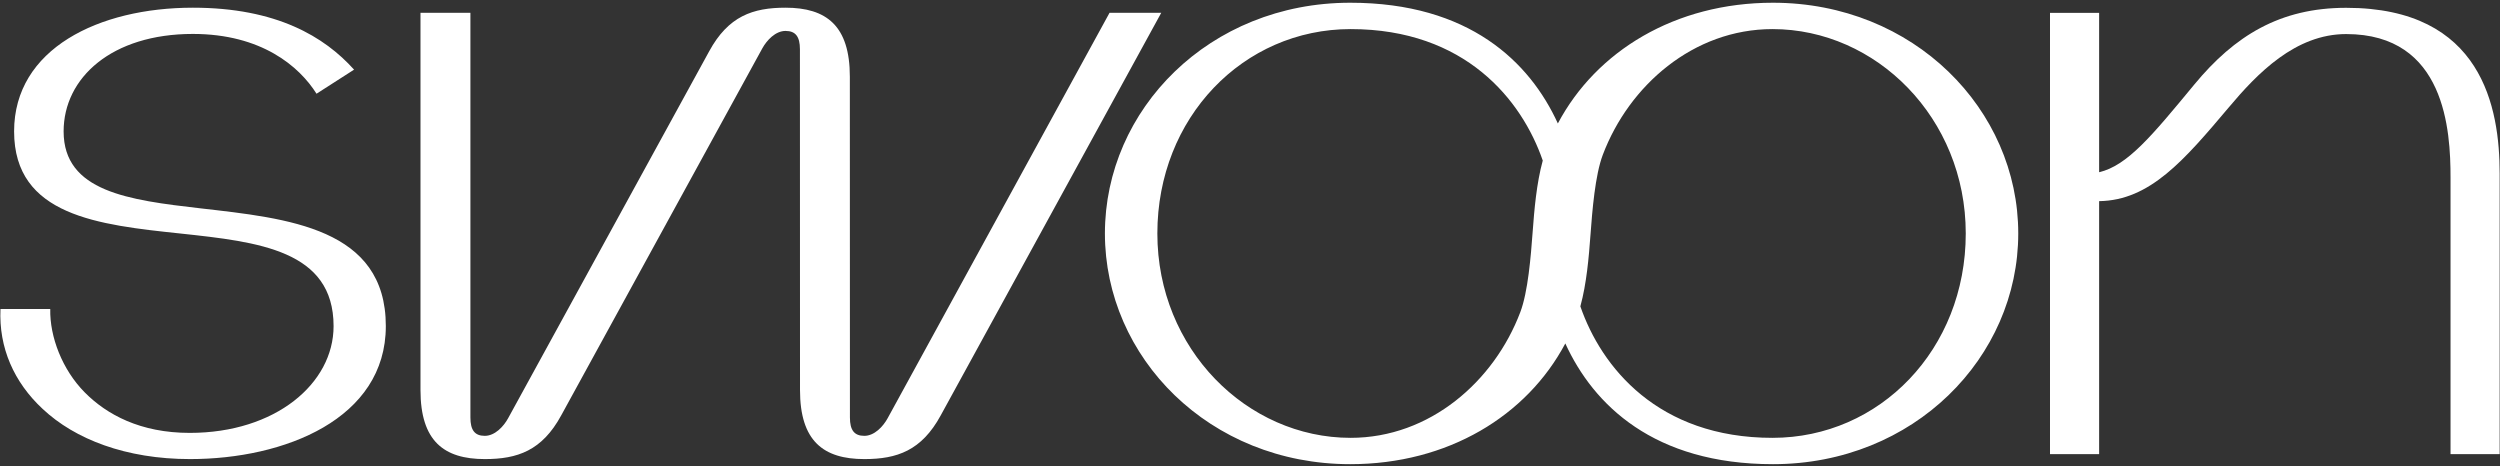 <?xml version="1.0" encoding="UTF-8"?> <svg xmlns="http://www.w3.org/2000/svg" xmlns:xlink="http://www.w3.org/1999/xlink" width="820px" height="153px" viewBox="0 0 820 153" version="1.1"><rect x="0" y="0" width="820" height="153" fill="#333333" stroke="none"/><!-- Generator: Sketch 63.1 (92452) - https://sketch.com --><title>logo</title><desc>Created with Sketch.</desc><g id="Symbols" stroke="none" stroke-width="1" fill="none" fill-rule="evenodd"><g id="logo" transform="translate(0.112, 0.5)" fill="#FFFFFF" fill-rule="nonzero"><path d="M116.02,22.343 C106.374,11.601 90.649,2.024 63.144,2.024 C32.338,2.024 4.513,15.486 4.513,42.586 C4.513,70.338 32.266,73.259 59.195,76.107 C84.629,78.844 109.303,81.551 109.303,106.477 C109.303,125.263 90.278,141.488 62.128,141.488 C45.903,141.488 34.879,135.468 27.697,128.222 C20.319,120.78 16.169,109.969 16.37,100.845 L0.047,100.845 C-0.538,113.53 4.445,124.858 13.893,133.64 C24.444,143.542 41.142,150.079 62.239,150.079 C93.173,150.079 126.438,136.941 126.438,106.46 C126.438,74.232 94.338,71.124 65.539,67.824 C42.048,65.121 20.755,62.337 20.755,42.603 C20.755,24.999 36.553,10.631 63.144,10.631 C85.667,10.631 98.091,21.306 103.706,30.242 L116.02,22.343 Z" id="Path"></path><path d="M769.427,2.062 C747.746,2.062 732.862,11.191 719.596,27.253 C705.656,44.127 697.706,53.785 688.402,55.992 L688.402,3.71 L672.288,3.71 L672.288,148.452 L688.402,148.452 L688.402,65.475 C705.054,65.24 716.236,52.124 730.855,34.811 C740.304,23.547 752.793,10.674 769.427,10.674 C802.043,10.674 803.662,42.449 803.662,57.722 L803.662,148.452 L819.775,148.452 L819.775,56.424 C819.775,34.939 814.144,2.062 769.427,2.062 Z" id="Path"></path><path d="M380.781,3.698 L308.432,135.775 C302.156,147.303 294.129,150.079 283.386,150.079 C269.992,150.079 262.29,144.191 262.29,127.428 L262.264,15.661 C262.264,11.52 260.842,9.645 257.542,9.645 C254.241,9.645 251.393,12.685 249.903,15.405 L183.95,135.775 C177.673,147.303 169.647,150.079 158.904,150.079 C145.51,150.079 137.808,144.191 137.808,127.428 L137.808,3.698 L154.182,3.698 L154.182,136.441 C154.182,140.583 155.604,142.457 158.904,142.457 C162.204,142.457 165.052,139.417 166.542,136.702 L232.496,16.327 C238.772,4.799 246.799,2.024 257.542,2.024 C270.936,2.024 278.638,7.912 278.638,24.674 L278.664,136.441 C278.664,140.583 280.086,142.457 283.386,142.457 C286.687,142.457 289.534,139.417 291.024,136.702 L363.818,3.698 L380.781,3.698 Z" id="Path"></path><path d="M581.409,0.397 C549.301,0.397 523.444,16.284 510.865,39.994 C501.656,19.833 481.793,0.397 442.764,0.397 C396.507,0.397 362.298,35.438 362.298,76.073 C362.298,116.707 396.507,151.748 442.764,151.748 C474.876,151.748 500.733,135.856 513.312,112.147 C522.521,132.308 542.38,151.748 581.426,151.748 C627.666,151.748 661.875,116.69 661.875,76.073 C661.875,35.455 627.64,0.397 581.409,0.397 Z M498.539,101.908 C489.969,124.538 468.911,143.111 442.879,143.111 C408.936,143.111 379.5,114.009 379.5,76.077 C379.5,38.077 407.68,9.043 442.879,9.043 C480.521,9.043 499.06,32.321 505.912,52.167 C503.854,59.69 503.133,68.293 502.595,75.611 C502.006,83.527 501.092,95.171 498.539,101.908 Z M581.276,143.111 C543.639,143.111 525.096,119.832 518.247,99.987 C520.305,92.468 521.023,83.865 521.565,76.542 C522.15,68.626 523.068,56.987 525.617,50.25 C534.186,27.62 555.248,9.043 581.276,9.043 C615.224,9.043 644.655,38.149 644.655,76.077 C644.655,114.073 616.467,143.111 581.276,143.111 Z" id="Shape"></path></g></g></svg> 